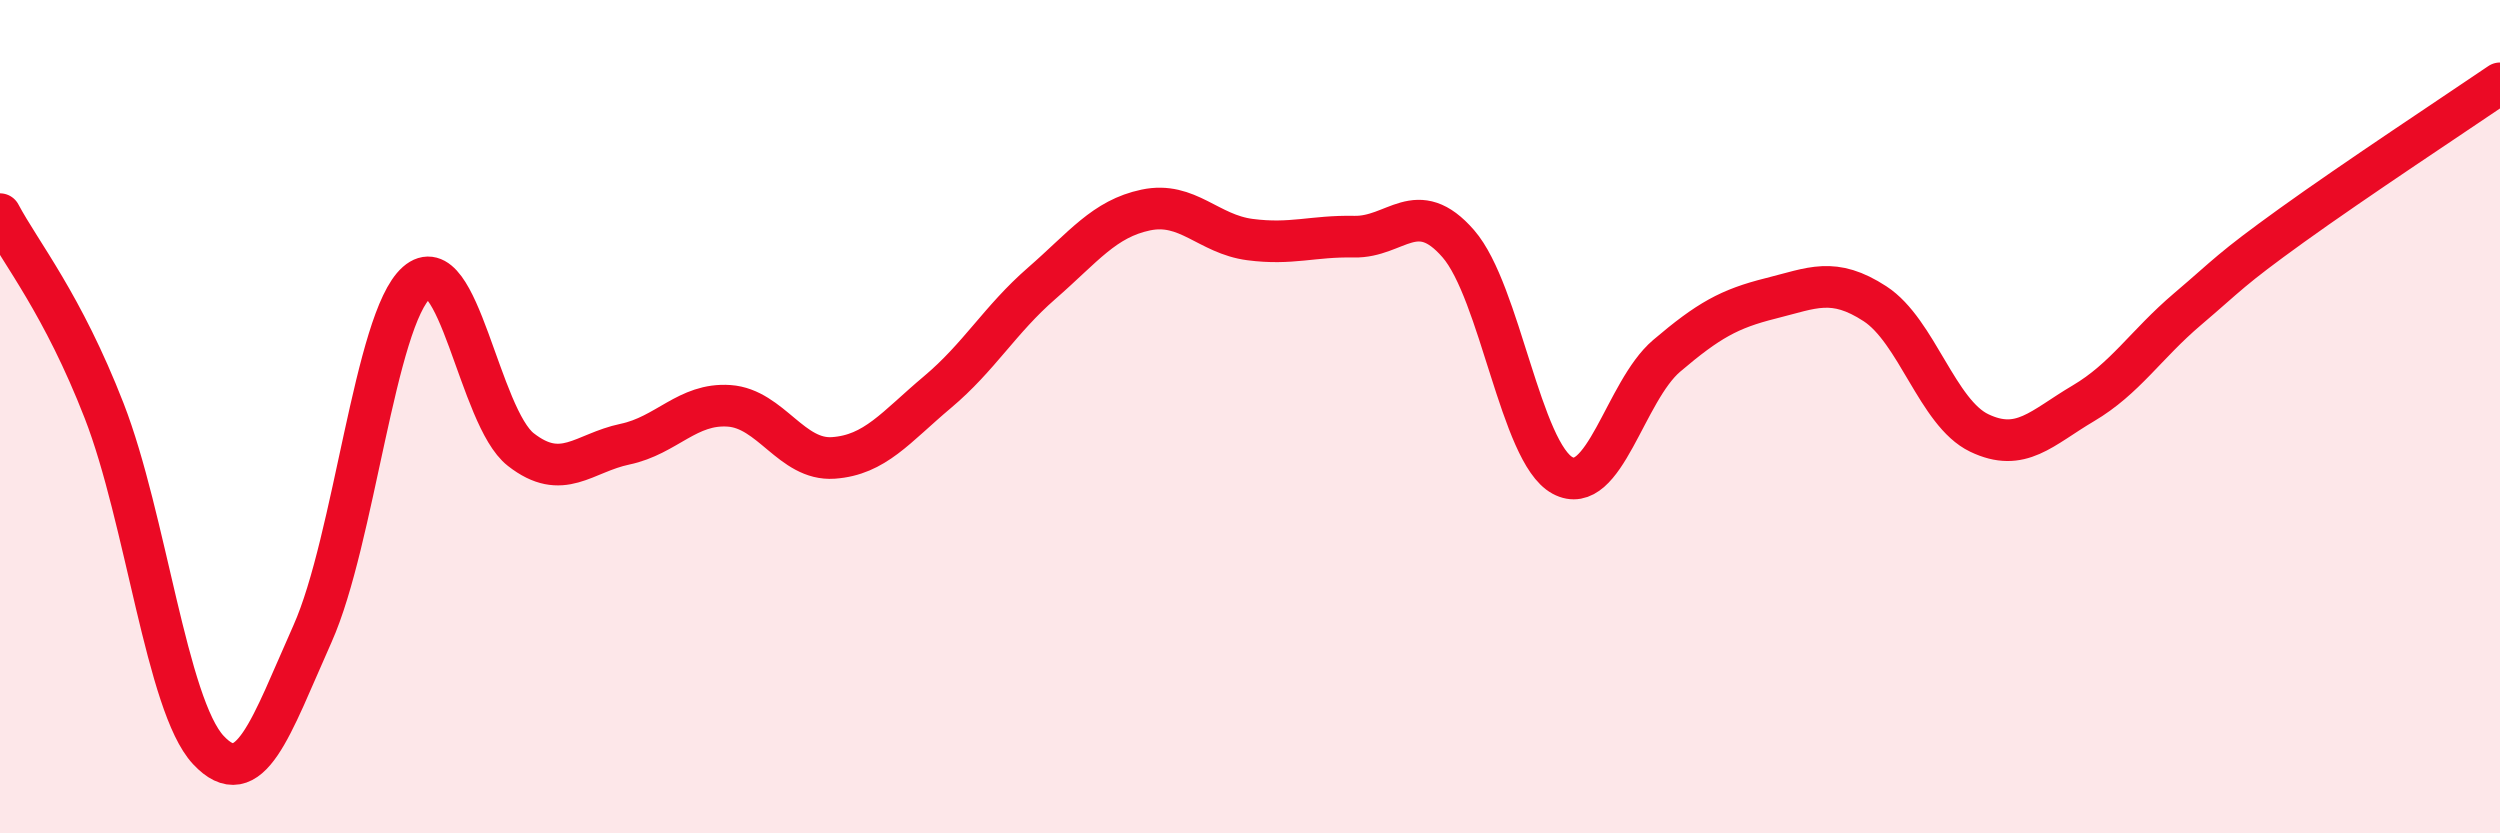 
    <svg width="60" height="20" viewBox="0 0 60 20" xmlns="http://www.w3.org/2000/svg">
      <path
        d="M 0,5.14 C 0.5,6.08 1.5,7.29 2.5,9.86 C 3.5,12.43 4,16.93 5,18 C 6,19.07 6.5,17.45 7.5,15.21 C 8.5,12.97 9,7.66 10,6.78 C 11,5.9 11.5,10.01 12.5,10.79 C 13.5,11.57 14,10.87 15,10.66 C 16,10.45 16.5,9.67 17.5,9.74 C 18.5,9.81 19,11.06 20,10.99 C 21,10.92 21.5,10.25 22.5,9.41 C 23.5,8.57 24,7.67 25,6.8 C 26,5.93 26.5,5.25 27.5,5.04 C 28.5,4.83 29,5.62 30,5.75 C 31,5.88 31.5,5.66 32.5,5.68 C 33.5,5.7 34,4.7 35,5.85 C 36,7 36.5,10.87 37.5,11.41 C 38.5,11.95 39,9.39 40,8.54 C 41,7.69 41.5,7.41 42.5,7.16 C 43.5,6.91 44,6.64 45,7.29 C 46,7.94 46.5,9.91 47.5,10.39 C 48.5,10.87 49,10.27 50,9.68 C 51,9.09 51.5,8.27 52.5,7.42 C 53.5,6.57 53.5,6.49 55,5.41 C 56.5,4.33 59,2.68 60,2L60 20L0 20Z"
        fill="#EB0A25"
        opacity="0.1"
        stroke-linecap="round"
        stroke-linejoin="round"
      />
      <path
        d="M 0,5.14 C 0.5,6.08 1.5,7.29 2.5,9.86 C 3.5,12.43 4,16.93 5,18 C 6,19.07 6.5,17.45 7.5,15.21 C 8.5,12.97 9,7.66 10,6.78 C 11,5.9 11.5,10.01 12.5,10.79 C 13.5,11.57 14,10.87 15,10.66 C 16,10.45 16.5,9.67 17.5,9.74 C 18.5,9.81 19,11.06 20,10.99 C 21,10.92 21.5,10.25 22.5,9.41 C 23.5,8.57 24,7.67 25,6.8 C 26,5.93 26.5,5.25 27.5,5.04 C 28.5,4.83 29,5.62 30,5.75 C 31,5.88 31.5,5.66 32.5,5.68 C 33.5,5.7 34,4.7 35,5.85 C 36,7 36.5,10.87 37.5,11.41 C 38.5,11.95 39,9.39 40,8.54 C 41,7.69 41.5,7.41 42.5,7.16 C 43.5,6.91 44,6.64 45,7.29 C 46,7.94 46.5,9.91 47.5,10.39 C 48.5,10.87 49,10.27 50,9.68 C 51,9.09 51.5,8.27 52.5,7.42 C 53.5,6.57 53.5,6.49 55,5.41 C 56.5,4.33 59,2.68 60,2"
        stroke="#EB0A25"
        stroke-width="1"
        fill="none"
        stroke-linecap="round"
        stroke-linejoin="round"
      />
    </svg>
  